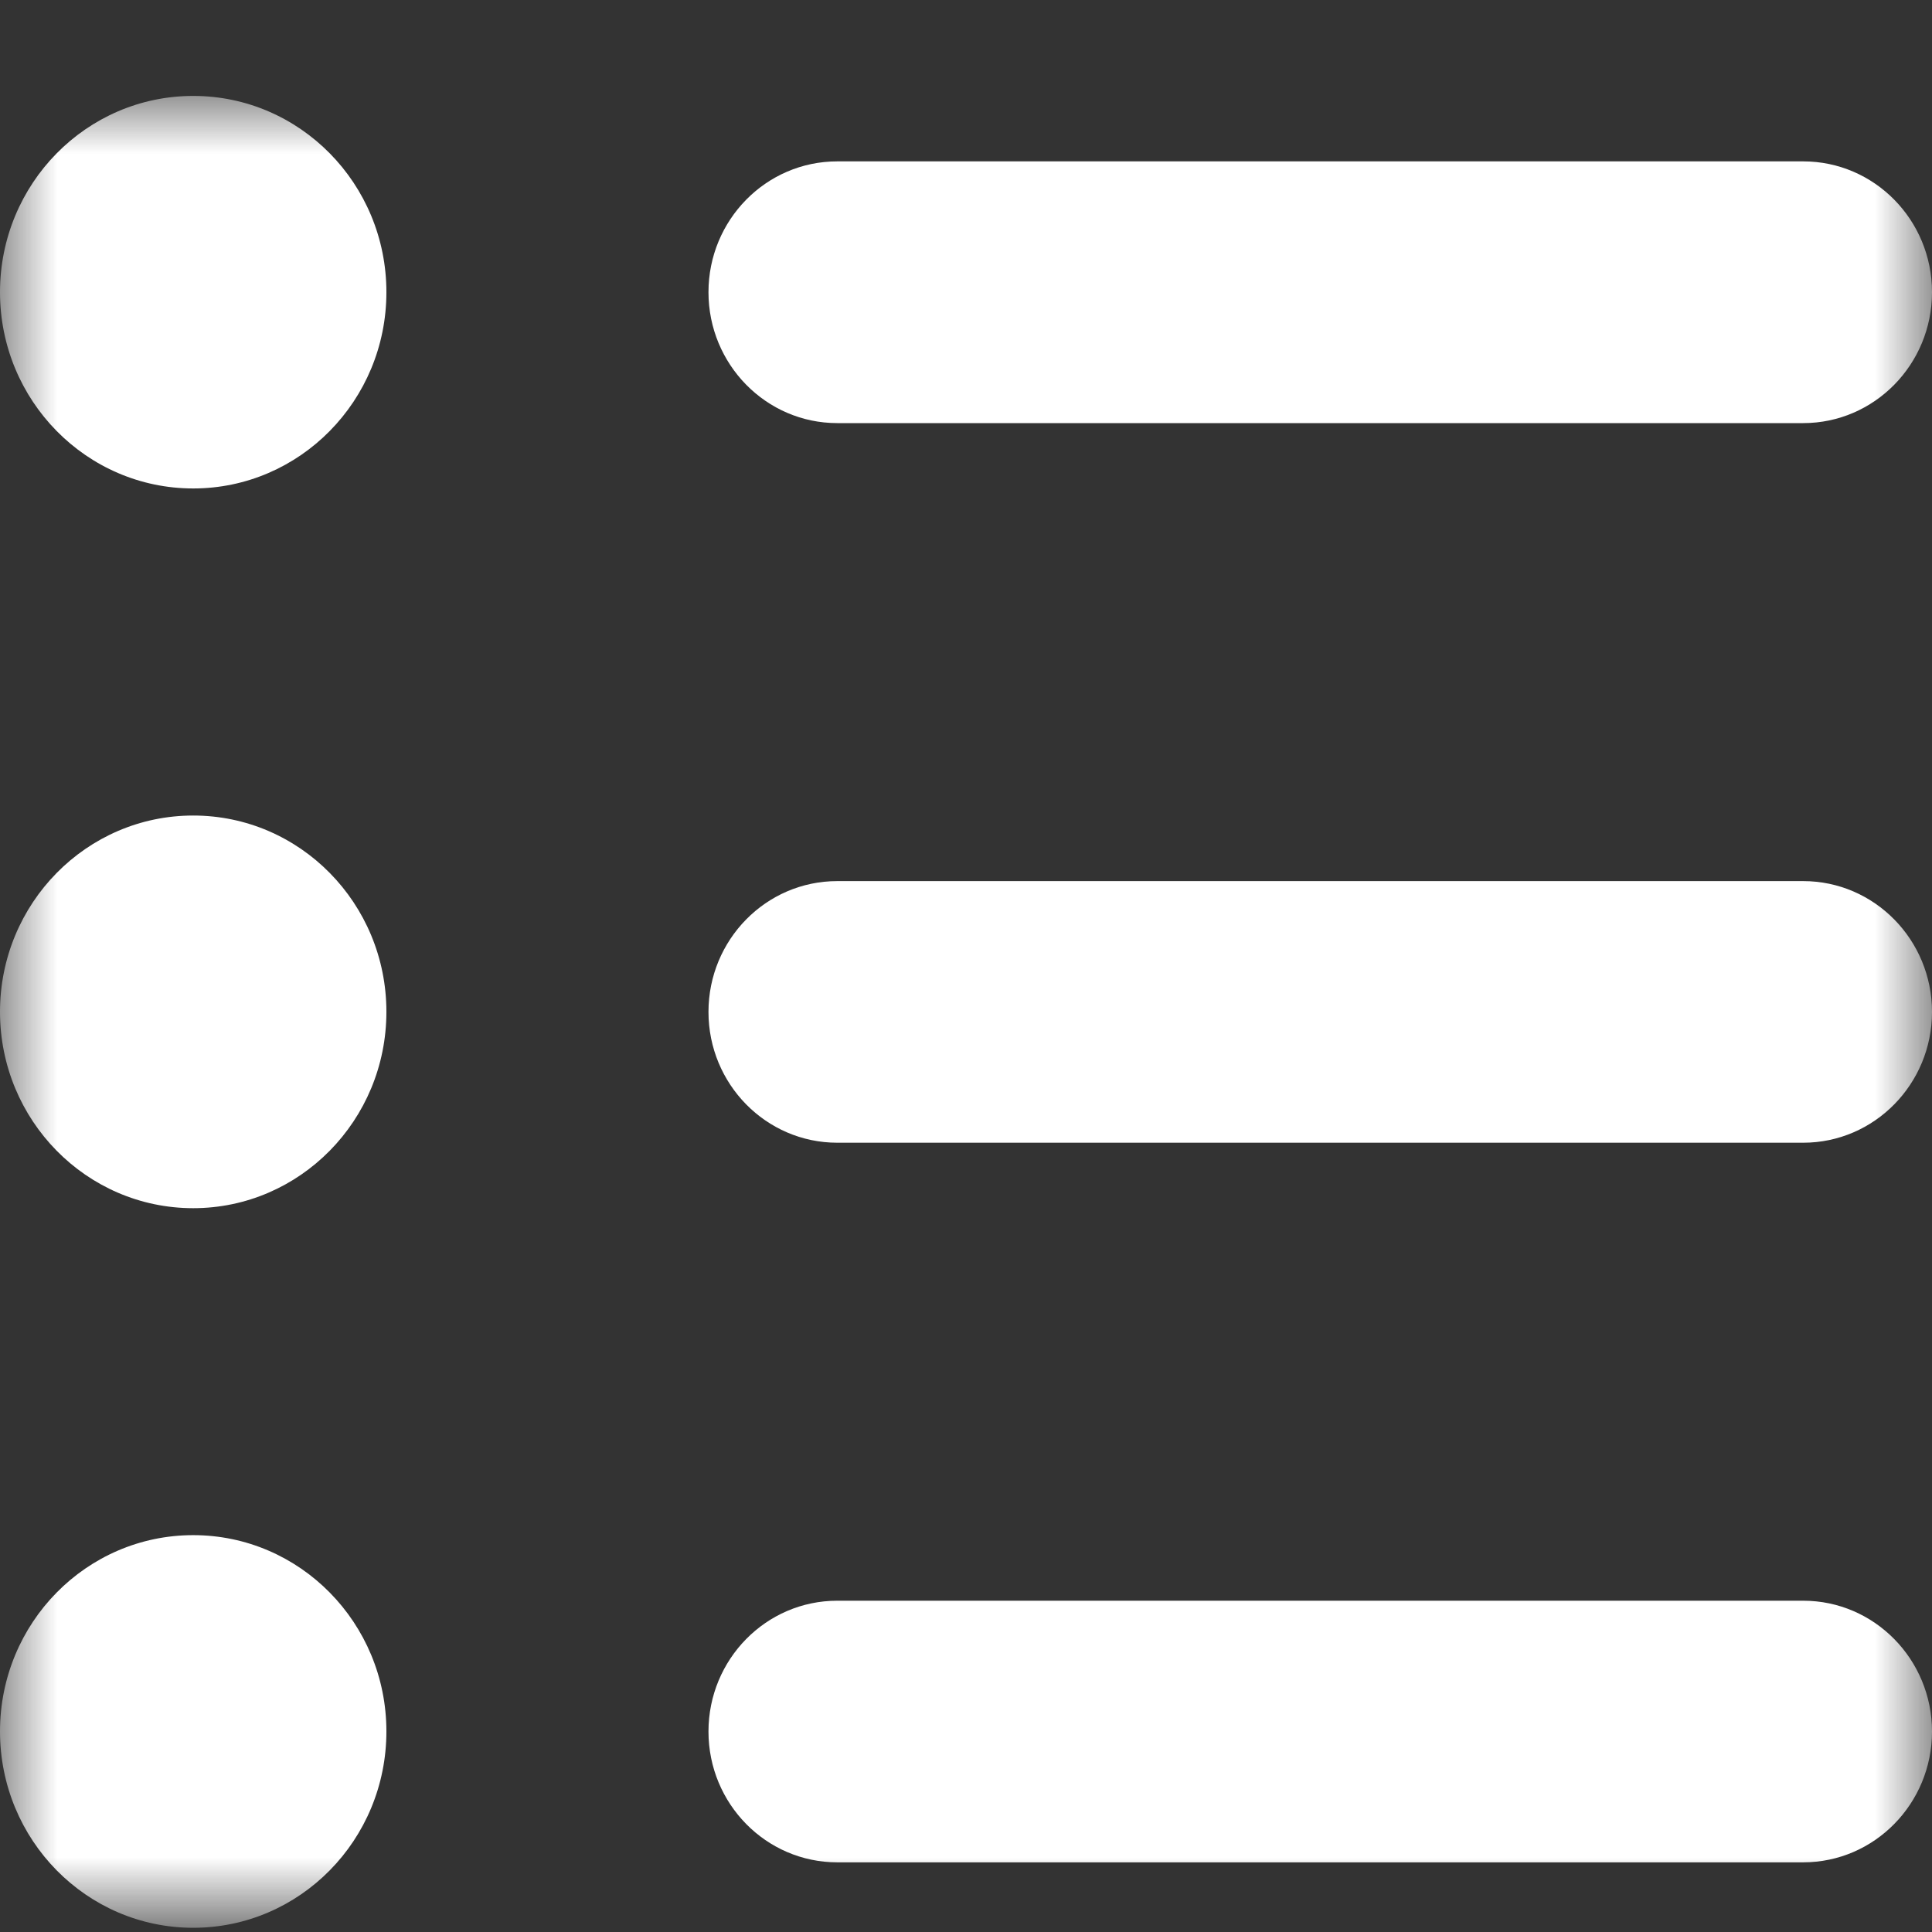 <?xml version="1.0" encoding="utf-8"?>
<!-- Generator: Adobe Illustrator 15.0.0, SVG Export Plug-In . SVG Version: 6.00 Build 0)  -->
<!DOCTYPE svg PUBLIC "-//W3C//DTD SVG 1.1//EN" "http://www.w3.org/Graphics/SVG/1.1/DTD/svg11.dtd">
<svg version="1.1" id="Layer_1" xmlns="http://www.w3.org/2000/svg" xmlns:xlink="http://www.w3.org/1999/xlink" x="0px" y="0px"
	 width="17px" height="17px" viewBox="0 0 17 17" enable-background="new 0 0 17 17" xml:space="preserve">
<rect x="0" y="0" width="17" height="17" fill="#333333" stroke="none"/>
<title>Page 1</title>
<desc>Created with Sketch.</desc>
<g id="Welcome">
	<g id="Tablet-Landscape" transform="translate(-654, -2437)">
		<g id="Map" transform="translate(-489, 1865)">
			<g id="Group-2" transform="translate(1140, 570)">
				<g id="Page-1">
					<g id="Clip-2">
					</g>
					<defs>
						<filter id="Adobe_OpacityMaskFilter" filterUnits="userSpaceOnUse" x="3" y="2.844" width="17" height="16.119">
							<feColorMatrix  type="matrix" values="1 0 0 0 0  0 1 0 0 0  0 0 1 0 0  0 0 0 1 0"/>
						</filter>
					</defs>
					<mask maskUnits="userSpaceOnUse" x="3" y="2.844" width="17" height="16.119" id="mask-2">
						<g filter="url(#Adobe_OpacityMaskFilter)">
							<polygon id="path-1" fill="#FFFFFF" points="20,0 20,18.963 0,18.963 0,0 							"/>
						</g>
					</mask>
					<path id="Fill-1" mask="url(#mask-2)" fill="#FFFFFF" d="M10.367,18.387h8.5c0.625,0,1.133-0.516,1.133-1.151
						s-0.508-1.151-1.133-1.151h-8.5c-0.626,0-1.133,0.516-1.133,1.151S9.741,18.387,10.367,18.387 M10.367,12.055h8.5
						c0.625,0,1.133-0.516,1.133-1.151s-0.508-1.151-1.133-1.151h-8.5c-0.626,0-1.133,0.516-1.133,1.151S9.741,12.055,10.367,12.055
						 M10.367,5.723h8.5C19.492,5.723,20,5.207,20,4.571S19.492,3.42,18.867,3.42h-8.5c-0.626,0-1.133,0.516-1.133,1.151
						S9.741,5.723,10.367,5.723 M4.7,12.631c0.938,0,1.7-0.773,1.7-1.728c0-0.954-0.761-1.727-1.7-1.727
						C3.761,9.176,3,9.95,3,10.903C3,11.857,3.761,12.631,4.7,12.631 M4.7,6.298c0.938,0,1.7-0.773,1.7-1.727S5.639,2.844,4.7,2.844
						C3.761,2.844,3,3.618,3,4.571S3.761,6.298,4.7,6.298 M3,17.235c0-0.954,0.761-1.727,1.7-1.727c0.938,0,1.7,0.772,1.7,1.727
						s-0.761,1.728-1.7,1.728C3.761,18.963,3,18.189,3,17.235"/>
				</g>
			</g>
		</g>
	</g>
</g>
</svg>
